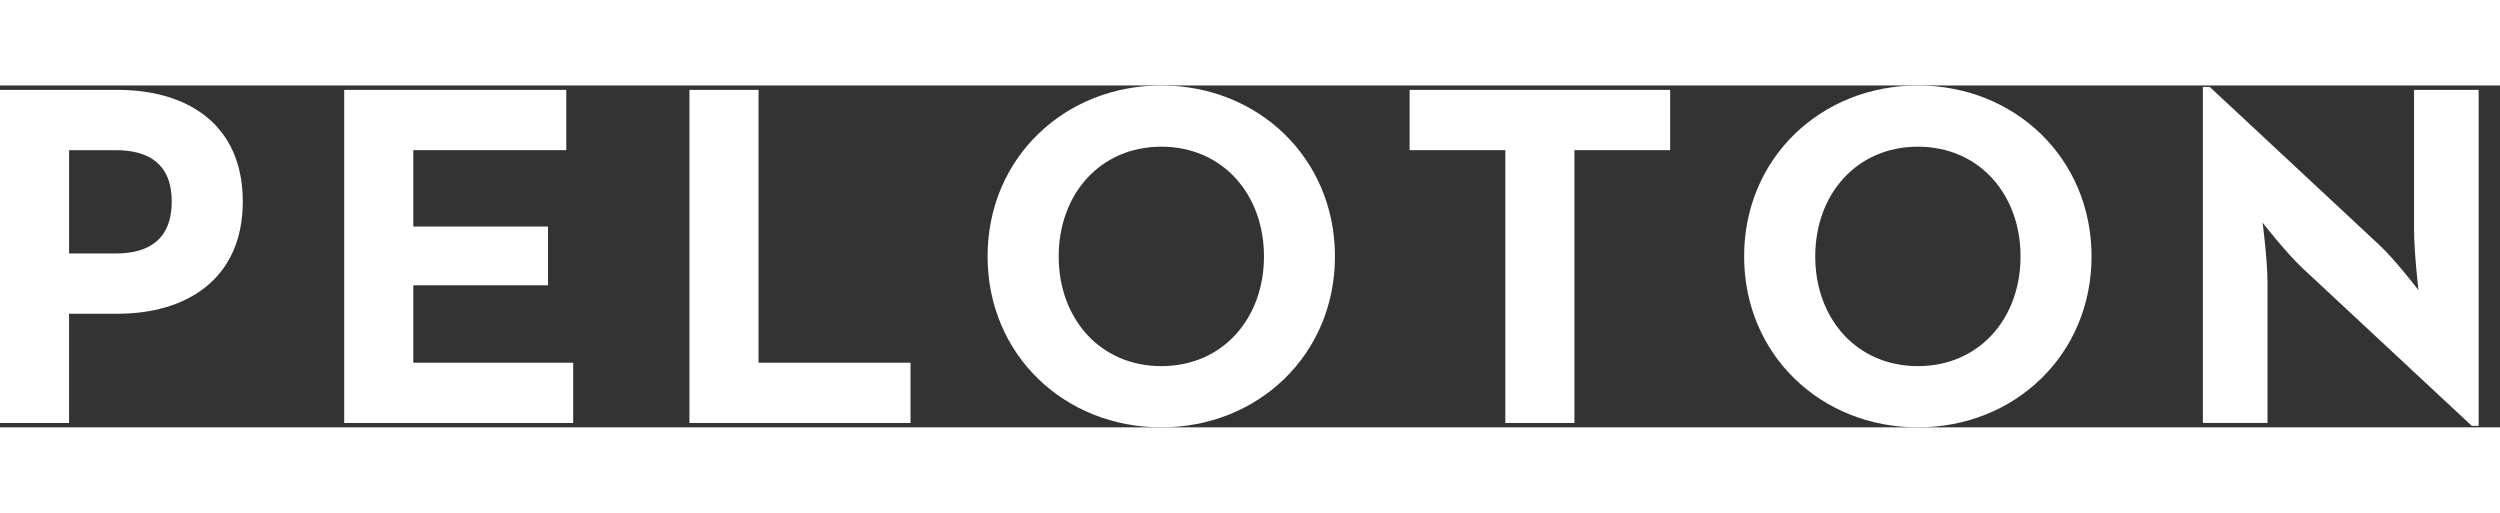 <svg height="24" viewBox="0 0 117 16" xmlns="http://www.w3.org/2000/svg" data-test-id="pelotonLogo"><rect x="0" y="0" width="117" height="16" fill="#333333" stroke="none"/><title>Peloton Logo</title><path fill-rule="evenodd" clip-rule="evenodd" d="M5.429 7.862C7.023 7.862 8.038 7.152 8.038 5.432C8.038 3.691 6.976 3.028 5.429 3.028H3.234V7.862H5.429V7.862ZM0 0.207H5.519C8.729 0.207 11.362 1.788 11.362 5.432C11.362 9.077 8.706 10.682 5.519 10.682H3.232V15.795H0V0.207V0.207Z" fill="#FFFFFF"/><path fill-rule="evenodd" clip-rule="evenodd" d="M16.109 0.207H26.501V3.028H19.342V6.602H25.647V9.352H19.342V12.975H26.825V15.795H16.109V0.207" fill="#FFFFFF"/><path fill-rule="evenodd" clip-rule="evenodd" d="M32.266 0.207H35.499V12.975H42.612V15.795H32.266V0.207" fill="#FFFFFF"/><path fill-rule="evenodd" clip-rule="evenodd" d="M59.154 8C59.154 5.089 57.214 2.865 54.351 2.865C51.486 2.865 49.547 5.089 49.547 8C49.547 10.911 51.486 13.135 54.351 13.135C57.214 13.135 59.154 10.911 59.154 8V8ZM46.219 7.999C46.219 3.393 49.821 0 54.348 0C58.874 0 62.476 3.393 62.476 7.999C62.476 12.607 58.874 16 54.348 16C49.821 16 46.219 12.607 46.219 7.999V7.999Z" fill="#FFFFFF"/><path fill-rule="evenodd" clip-rule="evenodd" d="M70.449 3.028H65.969V0.207H78.163V3.028H73.683V15.795H70.449V3.028" fill="#FFFFFF"/><path fill-rule="evenodd" clip-rule="evenodd" d="M94.561 8C94.561 5.089 92.621 2.865 89.758 2.865C86.893 2.865 84.953 5.089 84.953 8C84.953 10.911 86.893 13.135 89.758 13.135C92.621 13.135 94.561 10.911 94.561 8V8ZM81.625 7.999C81.625 3.393 85.228 0 89.755 0C94.282 0 97.884 3.393 97.884 7.999C97.884 12.607 94.282 16 89.755 16C85.228 16 81.625 12.607 81.625 7.999V7.999Z" fill="#FFFFFF"/><path fill-rule="evenodd" clip-rule="evenodd" d="M107.758 8.55C106.974 7.816 105.888 6.418 105.888 6.418C105.888 6.418 106.119 8.137 106.119 9.26V15.794H103.094V0.068H103.416L111.338 7.451C112.1 8.16 113.185 9.58 113.185 9.58C113.185 9.58 112.978 7.816 112.978 6.74V0.207H116.002V15.931H115.681L107.758 8.55" fill="#FFFFFF"/></svg>